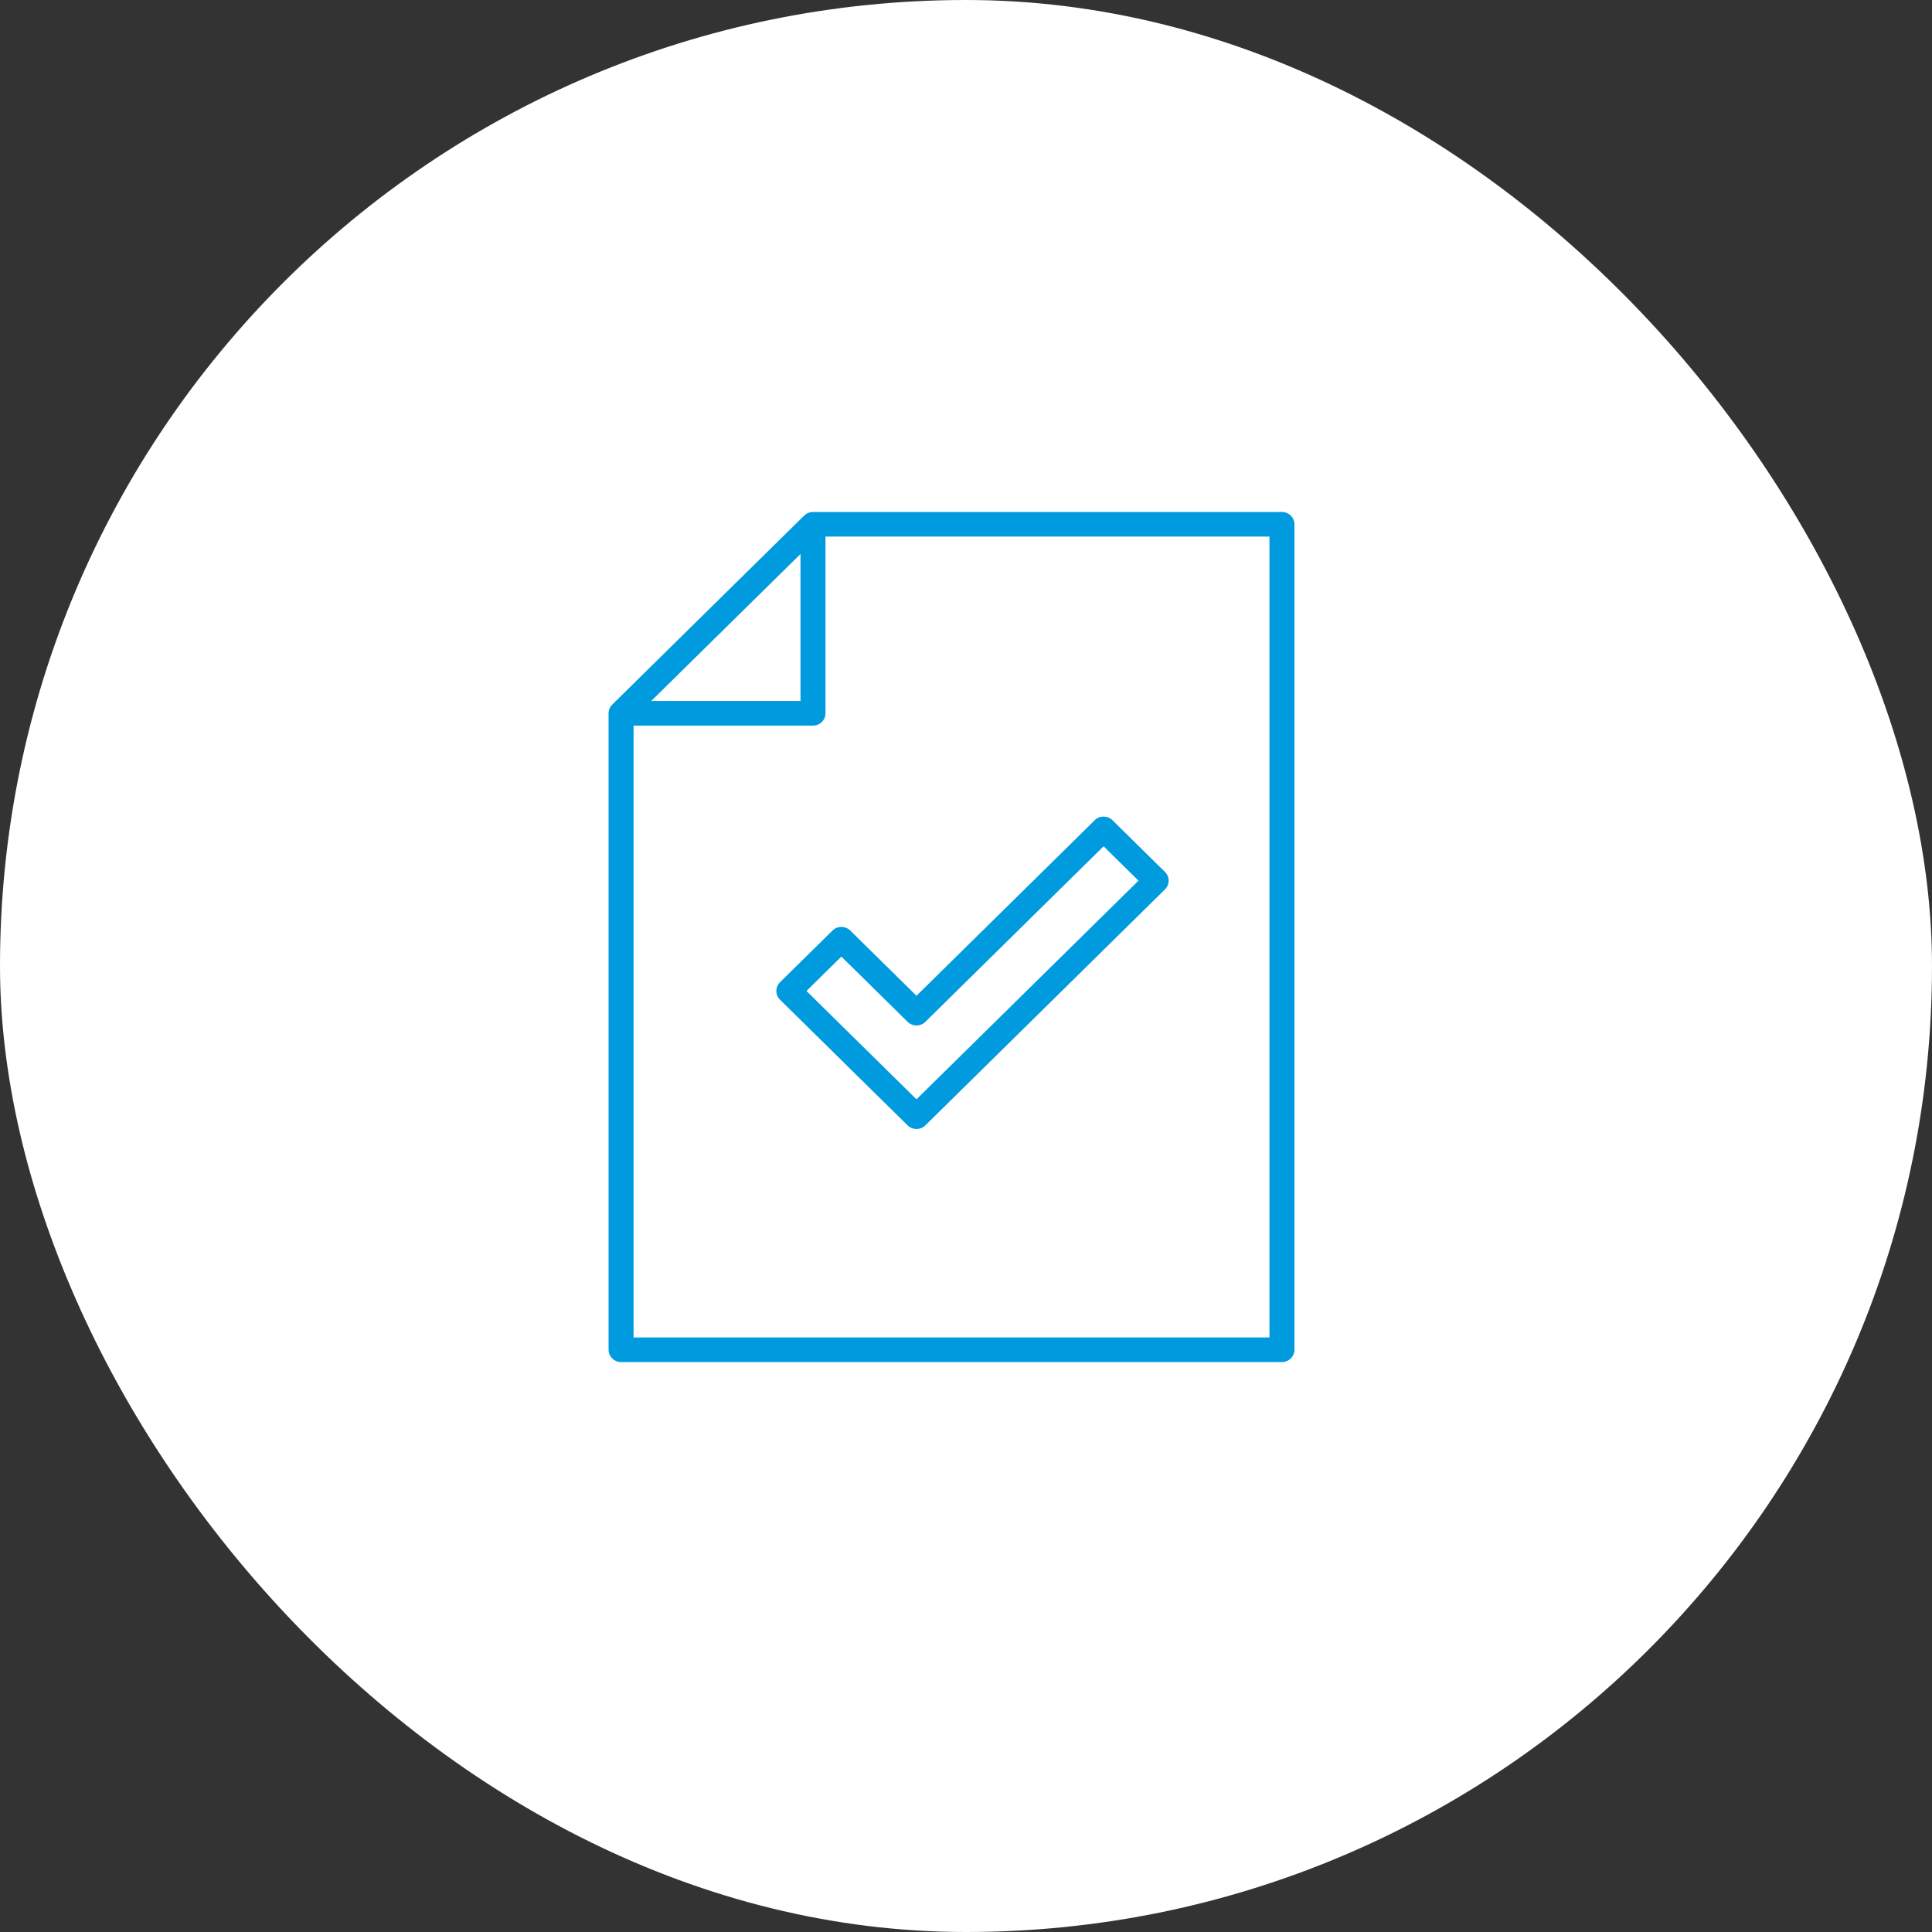 <svg width="200" height="200" viewBox="0 0 200 200" fill="none" xmlns="http://www.w3.org/2000/svg">
<rect x="0" y="0" width="200" height="200" fill="#333333" stroke="none"/>
<rect width="200" height="200" rx="100" fill="white"/>
<g clip-path="url(#clip0_38_14194)">
<path d="M132.707 53H84.161C84.147 53 84.132 53.002 84.118 53.002C84.103 53.003 84.088 53.003 84.073 53.004C84.019 53.008 83.965 53.014 83.912 53.024C83.911 53.024 83.909 53.024 83.908 53.025C83.854 53.035 83.8 53.051 83.748 53.068C83.734 53.073 83.721 53.078 83.707 53.083C83.658 53.101 83.609 53.121 83.563 53.145C83.559 53.147 83.556 53.148 83.553 53.15C83.504 53.175 83.457 53.205 83.411 53.237C83.4 53.245 83.388 53.254 83.377 53.263C83.332 53.297 83.287 53.333 83.246 53.373L63.379 72.939C63.338 72.98 63.301 73.023 63.267 73.068C63.258 73.079 63.249 73.09 63.241 73.102C63.208 73.147 63.178 73.193 63.152 73.241C63.15 73.244 63.149 73.248 63.147 73.251C63.123 73.297 63.102 73.345 63.084 73.393C63.079 73.406 63.074 73.42 63.069 73.433C63.051 73.485 63.036 73.537 63.025 73.591C63.025 73.592 63.025 73.593 63.025 73.594C63.014 73.647 63.008 73.7 63.004 73.754C63.003 73.768 63.003 73.783 63.002 73.797C63.002 73.812 63 73.826 63 73.84V139.726C63 140.43 63.579 141 64.293 141H132.707C133.421 141 134 140.43 134 139.726V54.274C134 53.57 133.421 53 132.707 53ZM82.868 57.349V72.566H67.416L82.868 57.349ZM131.413 138.453H65.587V75.114H84.161C84.875 75.114 85.454 74.543 85.454 73.84V55.547H131.413V138.453Z" fill="#009ADE"/>
<path d="M80.743 103.486L93.96 116.502C94.212 116.751 94.543 116.875 94.874 116.875C95.205 116.875 95.536 116.751 95.789 116.502L120.6 92.067C121.105 91.57 121.105 90.763 120.6 90.266L115.158 84.907C114.653 84.409 113.834 84.409 113.329 84.907L94.874 103.082L88.014 96.325C87.509 95.828 86.69 95.828 86.185 96.325L80.743 101.684C80.238 102.182 80.238 102.988 80.743 103.486ZM87.099 99.027L93.96 105.784C94.465 106.281 95.284 106.281 95.789 105.784L114.243 87.609L117.856 91.167L94.874 113.8L83.486 102.585L87.099 99.027Z" fill="#009ADE"/>
</g>
<defs>
<clipPath id="clip0_38_14194">
<rect width="71" height="88" fill="white" transform="translate(63 53)"/>
</clipPath>
</defs>
</svg>
